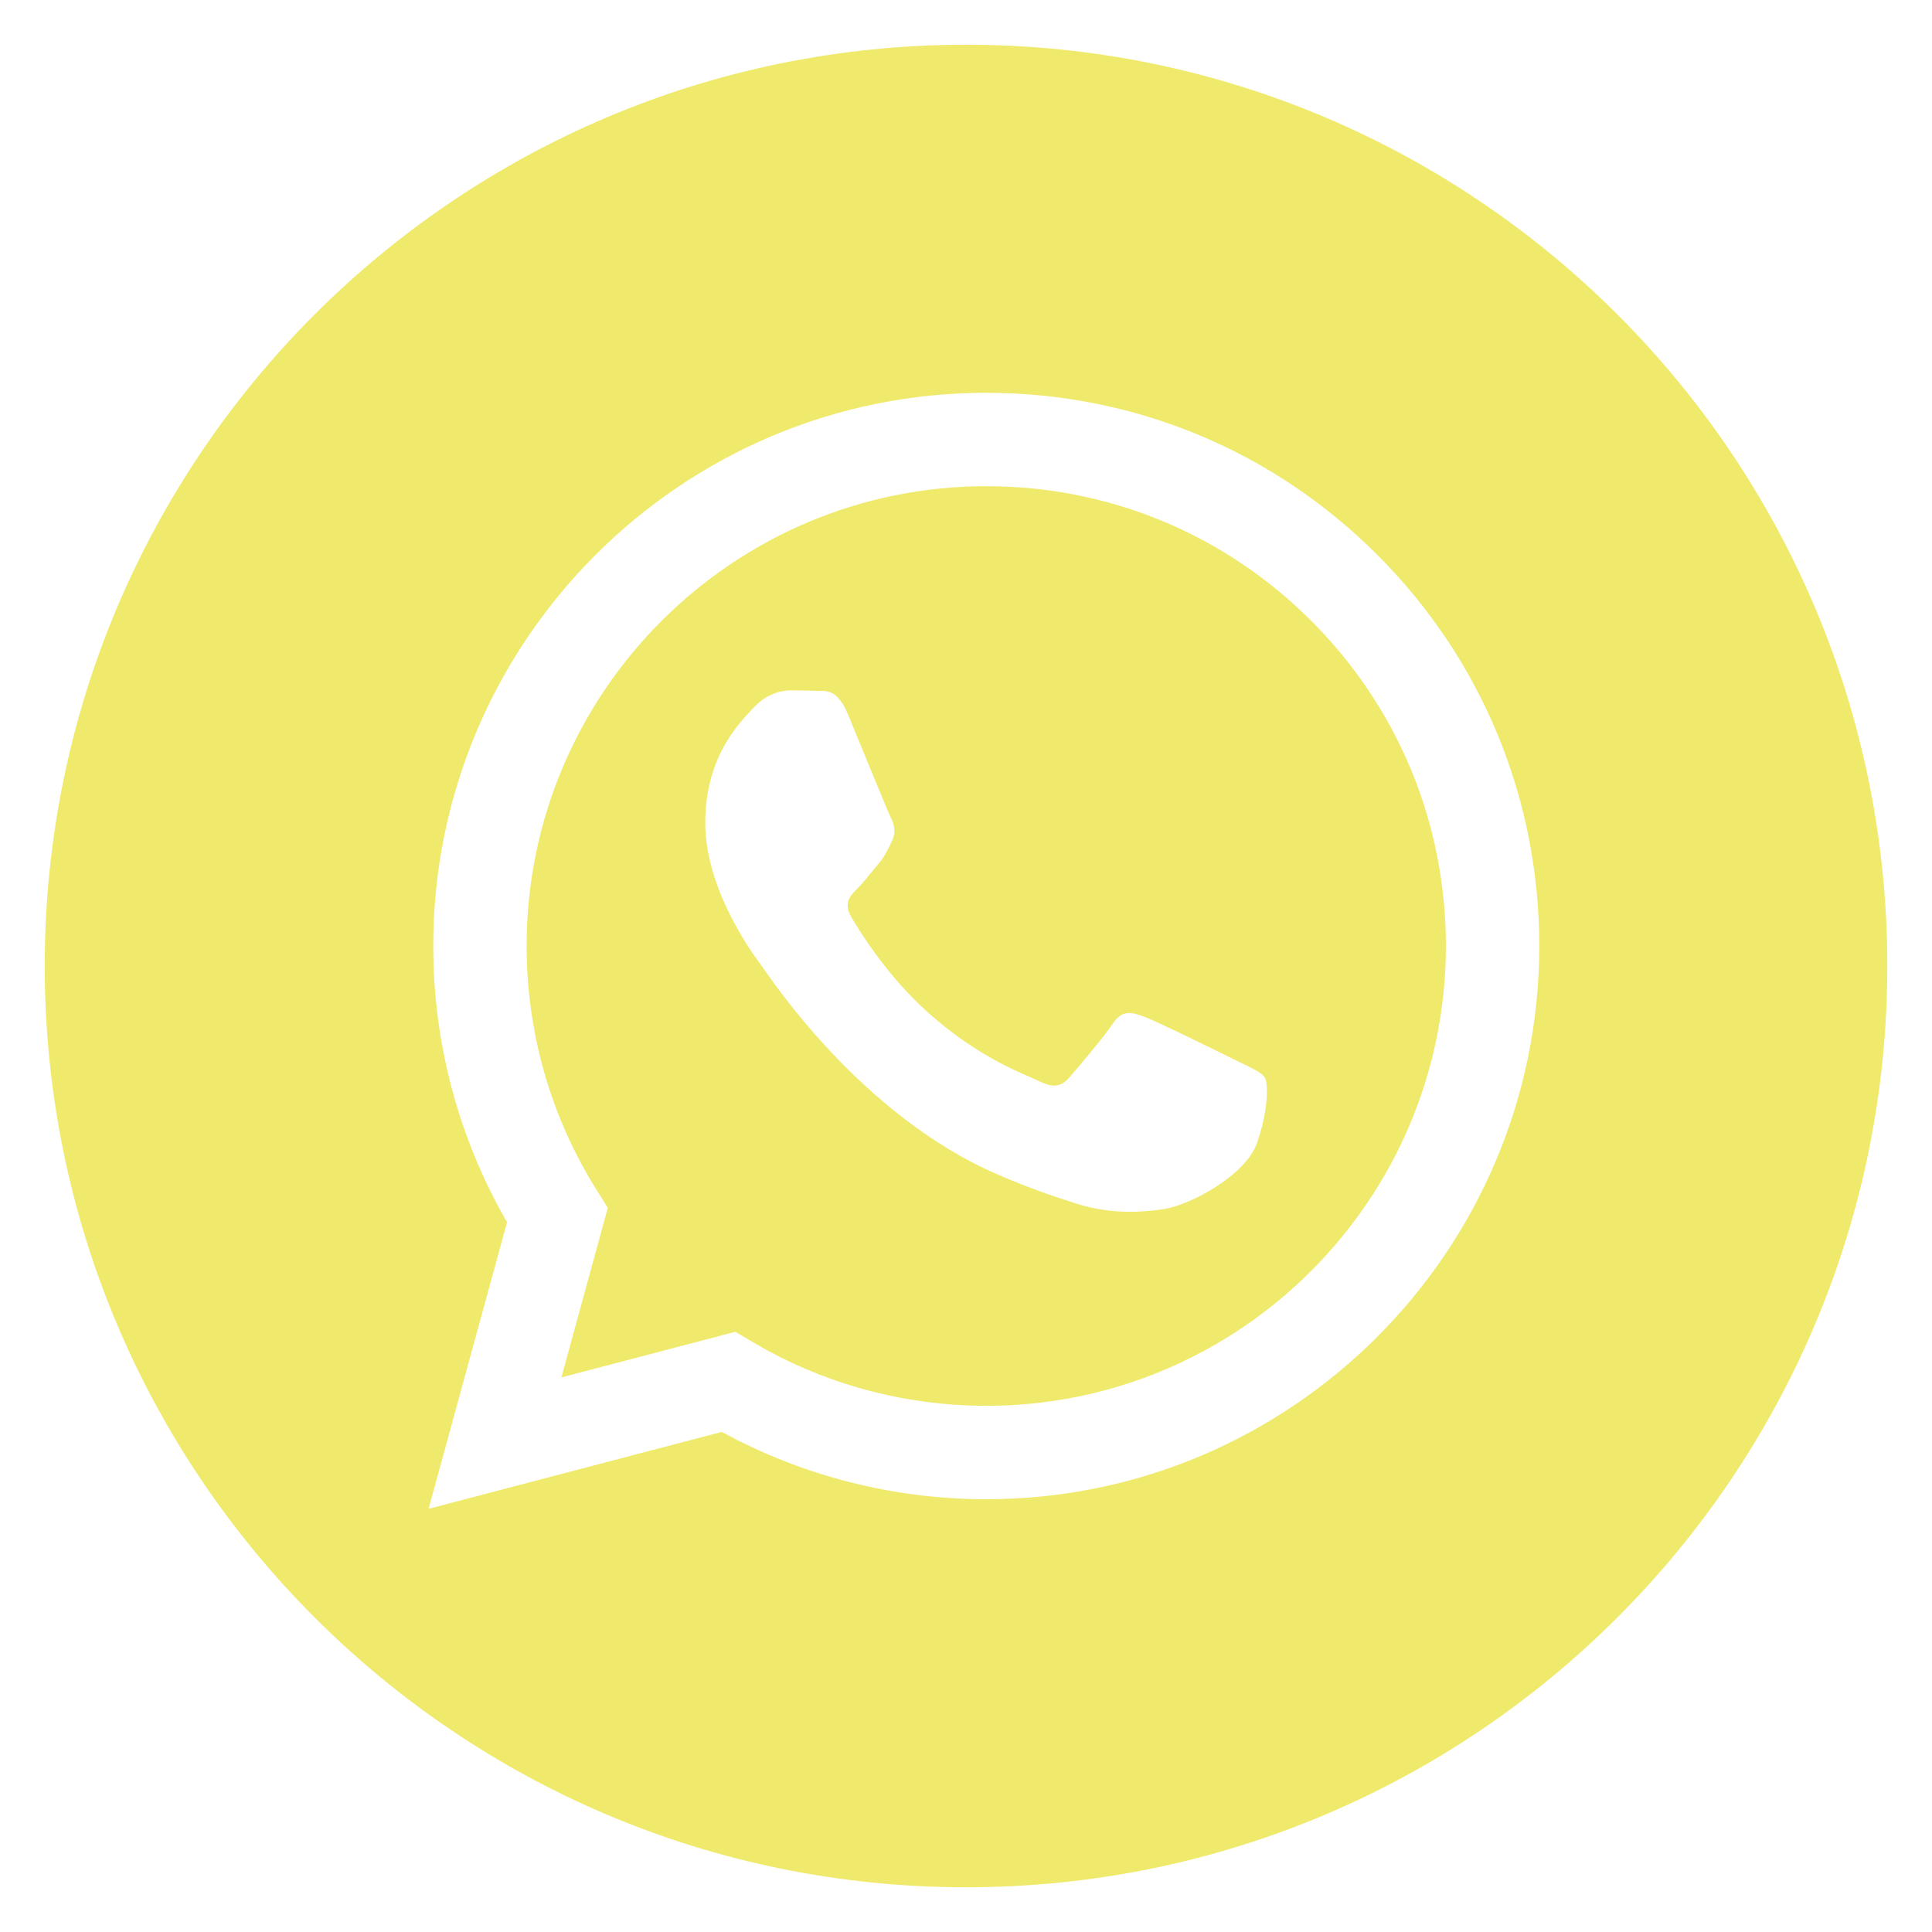 <svg width="216" height="216" viewBox="0 0 216 216" fill="none" xmlns="http://www.w3.org/2000/svg">
<path d="M110.286 54.357C81.94 54.357 58.886 77.409 58.876 105.742C58.871 115.452 61.589 124.908 66.732 133.09L67.954 135.034L62.763 153.997L82.213 148.895L84.089 150.009C91.979 154.691 101.023 157.168 110.244 157.172H110.265C138.59 157.172 161.642 134.119 161.653 105.783C161.659 92.052 156.319 79.141 146.617 69.427C136.914 59.715 124.011 54.362 110.286 54.357ZM140.513 127.837C139.225 131.445 133.053 134.738 130.085 135.182C127.423 135.58 124.055 135.746 120.355 134.57C118.111 133.858 115.234 132.907 111.548 131.315C96.05 124.624 85.929 109.02 85.157 107.989C84.385 106.958 78.849 99.612 78.849 92.007C78.849 84.404 82.84 80.666 84.256 79.119C85.671 77.573 87.345 77.186 88.375 77.186C89.405 77.186 90.436 77.196 91.336 77.241C92.284 77.289 93.558 76.881 94.812 79.893C96.099 82.987 99.189 90.591 99.575 91.364C99.962 92.137 100.219 93.039 99.704 94.07C99.189 95.101 98.932 95.746 98.159 96.647C97.387 97.55 96.537 98.662 95.842 99.354C95.069 100.124 94.263 100.96 95.164 102.506C96.066 104.054 99.166 109.112 103.759 113.209C109.659 118.472 114.637 120.103 116.182 120.877C117.727 121.65 118.628 121.52 119.529 120.49C120.431 119.459 123.391 115.979 124.421 114.432C125.451 112.886 126.481 113.144 127.897 113.659C129.313 114.176 136.909 117.912 138.453 118.685C139.998 119.459 141.028 119.845 141.414 120.49C141.8 121.134 141.8 124.227 140.513 127.837Z" fill="#EFEA6C"/>
<path d="M108.004 5C51.118 5 5 51.11 5 107.996C5 164.882 51.118 211 108.004 211C164.886 211 211.004 164.882 211.004 107.996C211.004 51.11 164.886 5 108.004 5ZM110.265 167.615C110.266 167.615 110.263 167.615 110.265 167.615H110.239C99.891 167.611 89.723 165.015 80.693 160.089L47.917 168.687L56.689 136.648C51.278 127.272 48.431 116.636 48.436 105.739C48.449 71.65 76.186 43.915 110.264 43.915C126.803 43.922 142.327 50.361 154 62.047C165.674 73.734 172.099 89.267 172.093 105.788C172.078 139.878 144.34 167.615 110.265 167.615Z" fill="#EFEA6C"/>
</svg>

